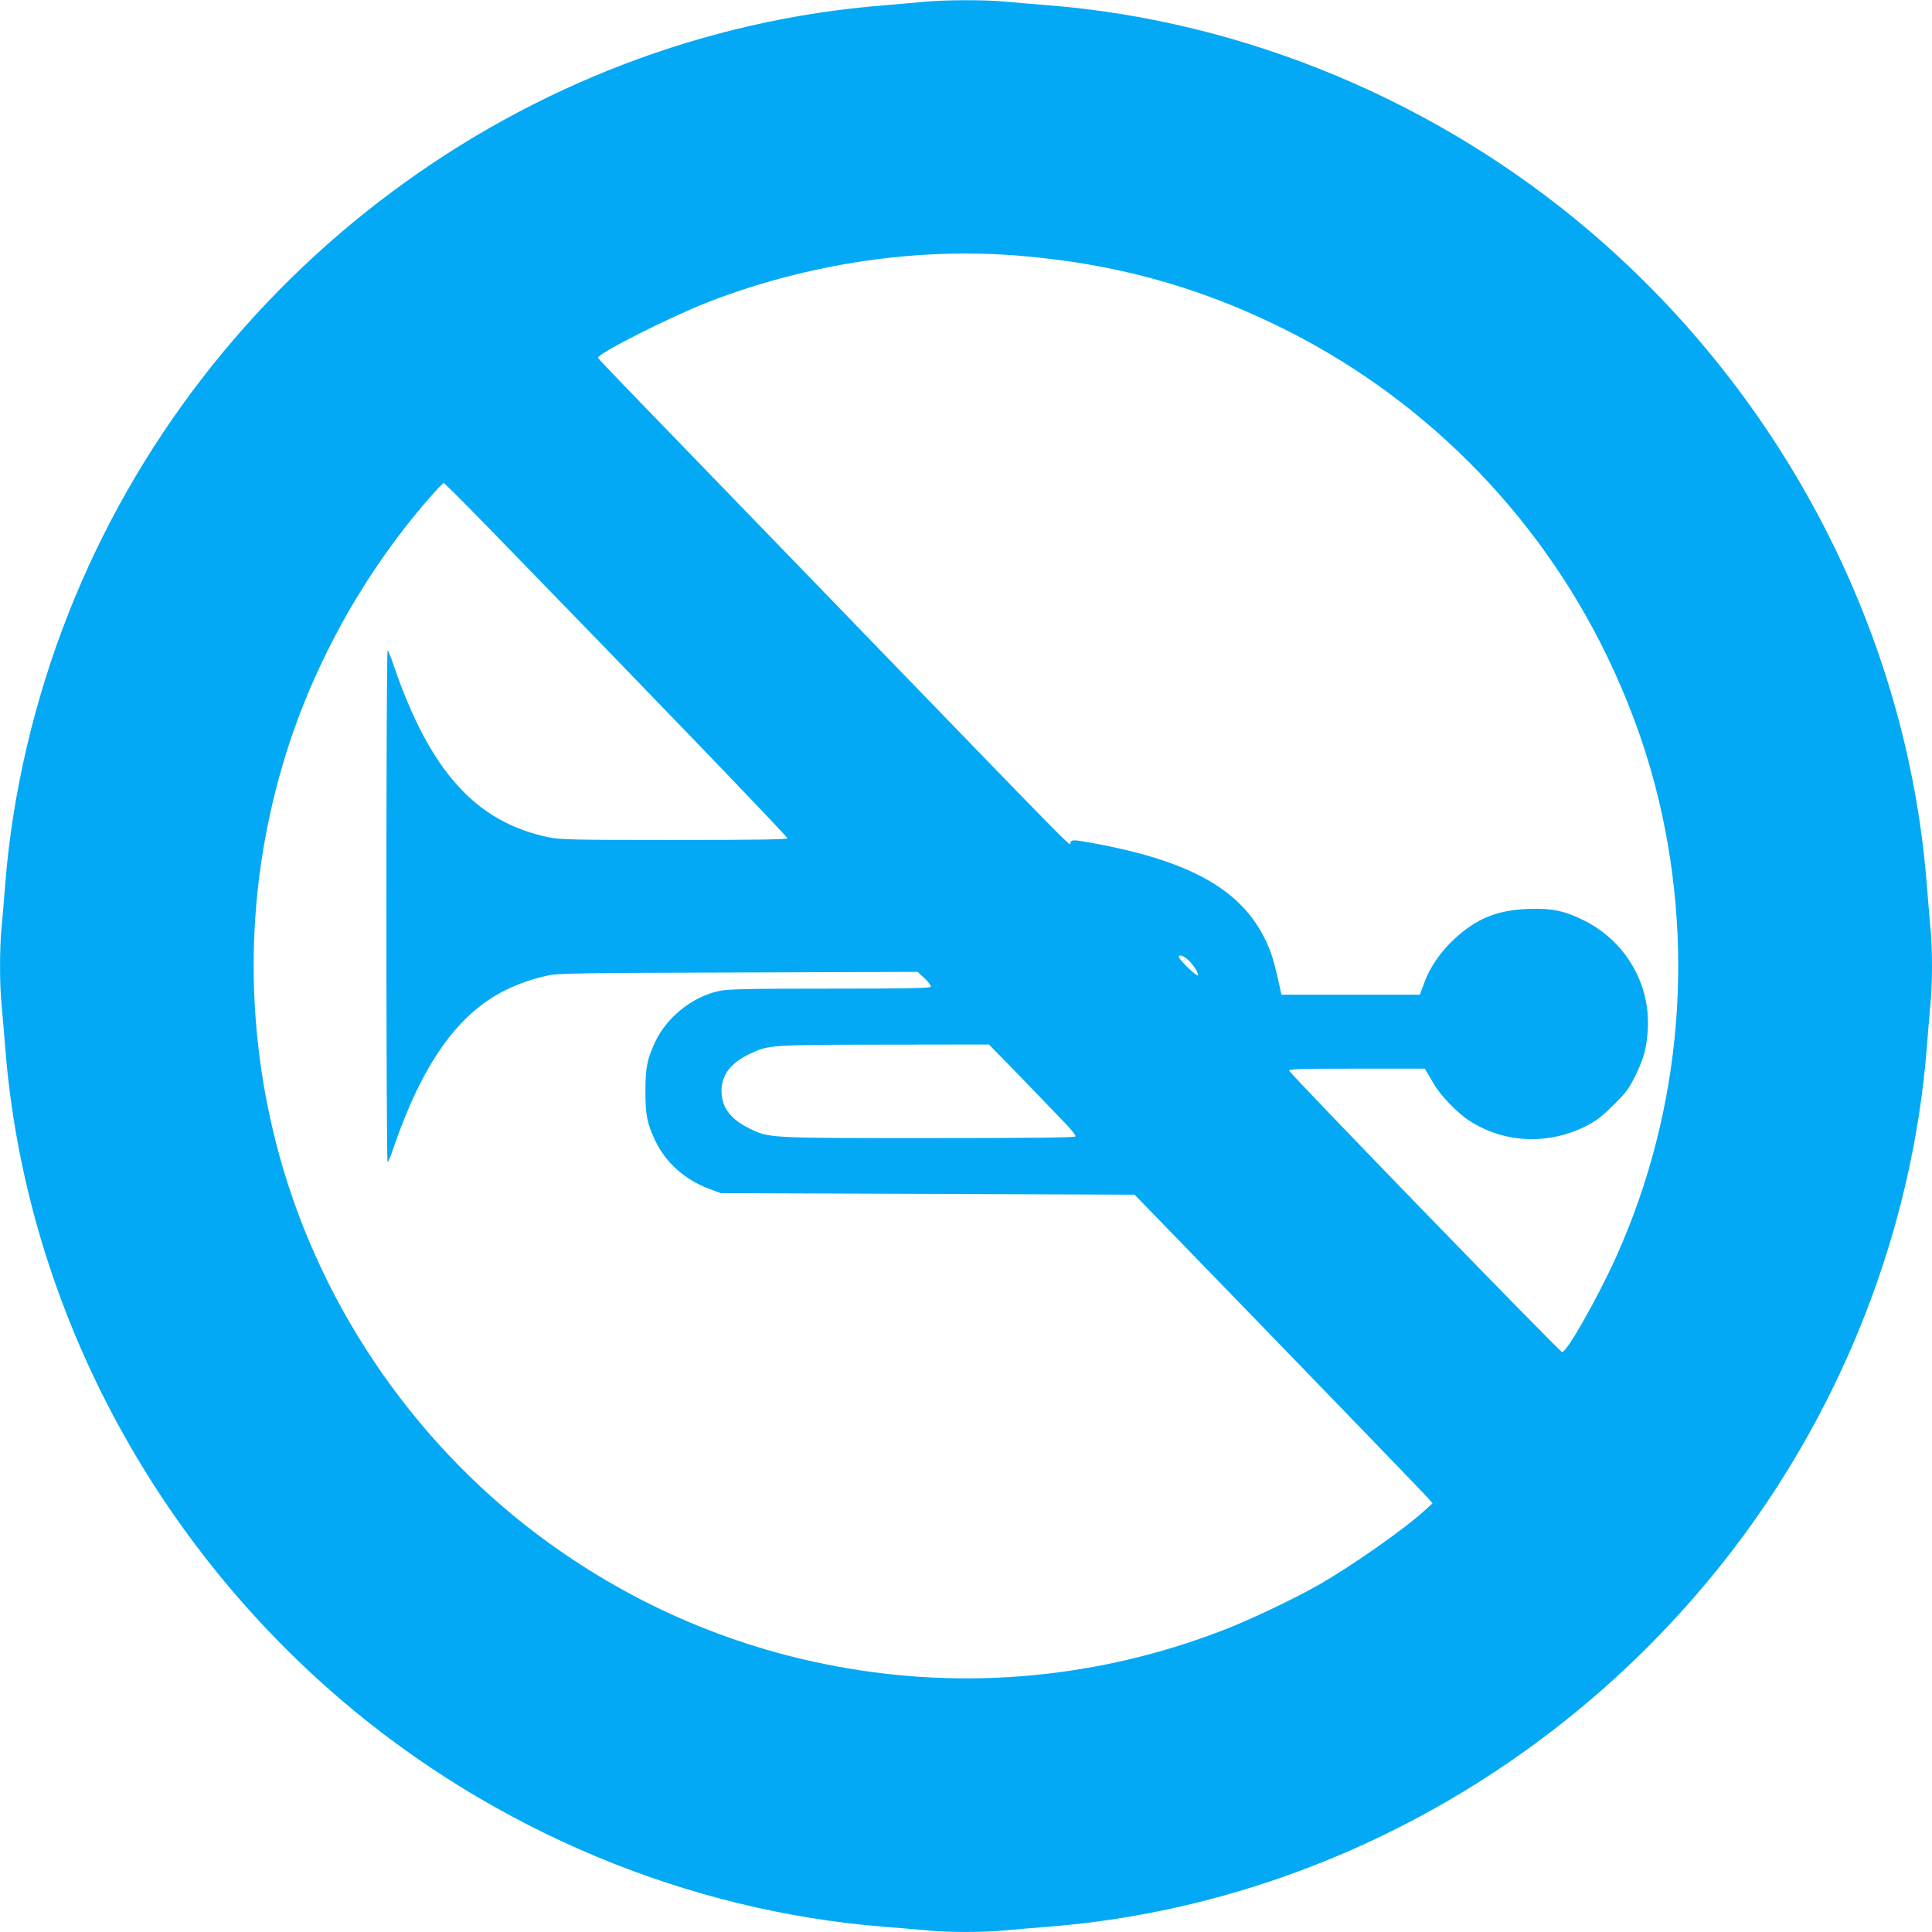 <?xml version="1.0" standalone="no"?>
<!DOCTYPE svg PUBLIC "-//W3C//DTD SVG 20010904//EN"
 "http://www.w3.org/TR/2001/REC-SVG-20010904/DTD/svg10.dtd">
<svg version="1.0" xmlns="http://www.w3.org/2000/svg"
 width="1280pt" height="1280pt" viewBox="0 0 1280 1280"
 preserveAspectRatio="xMidYMid meet">
<g transform="translate(0,1280) scale(0.1,-0.1)"
fill="#03a9f4" stroke="none">
<path d="M6135 12789 c-44 -4 -168 -15 -275 -24 -2390 -188 -4514 -1770 -5405
-4025 -228 -578 -373 -1196 -420 -1795 -8 -104 -20 -237 -25 -295 -13 -134
-13 -366 0 -500 5 -58 17 -190 25 -295 130 -1648 939 -3218 2225 -4317 1012
-865 2293 -1400 3595 -1503 105 -8 237 -20 295 -25 134 -13 366 -13 500 0 58
5 191 17 295 25 1777 140 3447 1064 4549 2515 730 960 1178 2127 1271 3305 8
105 20 237 25 295 6 58 10 170 10 250 0 80 -4 192 -10 250 -5 58 -17 191 -25
295 -130 1648 -939 3218 -2225 4317 -1012 865 -2293 1400 -3595 1503 -104 8
-237 20 -295 25 -121 12 -398 11 -515 -1z m626 -1684 c618 -52 1152 -197 1694
-459 955 -462 1729 -1236 2191 -2191 137 -283 243 -568 319 -857 272 -1041
181 -2149 -257 -3124 -124 -275 -330 -637 -359 -632 -18 4 -1803 1843 -1807
1864 -3 12 63 14 447 14 l451 0 13 -22 c8 -13 29 -50 48 -82 42 -73 155 -190
232 -240 232 -151 528 -164 782 -33 61 32 102 63 176 137 82 81 102 109 142
190 58 117 77 187 84 310 18 300 -147 583 -419 720 -132 66 -215 84 -376 78
-206 -8 -343 -65 -491 -203 -89 -84 -159 -186 -196 -289 l-28 -76 -458 0 -459
0 -5 23 c-29 132 -49 211 -65 255 -145 389 -485 599 -1179 726 -126 23 -136
23 -148 8 -15 -21 148 -186 -1419 1433 -676 699 -1337 1381 -1469 1518 -132
136 -241 251 -243 256 -9 26 479 272 728 369 663 257 1390 365 2071 307z
m-3519 -1807 c1009 -1036 1978 -2043 1975 -2052 -3 -8 -233 -11 -748 -11 -669
0 -753 2 -830 17 -486 100 -790 436 -1032 1143 -17 52 -35 95 -39 95 -5 0 -8
-763 -8 -1695 0 -932 3 -1695 8 -1695 4 0 22 43 39 95 190 555 426 888 738
1043 91 45 177 75 285 99 67 15 196 17 1263 20 l1187 4 47 -44 c27 -26 43 -49
39 -55 -5 -9 -179 -12 -669 -12 -541 0 -675 -3 -731 -15 -176 -37 -346 -172
-424 -335 -54 -116 -66 -172 -66 -330 0 -157 12 -215 64 -325 69 -146 196
-260 355 -320 l80 -30 1371 -5 1371 -5 954 -984 c525 -542 969 -1002 987
-1023 l33 -38 -46 -42 c-140 -128 -483 -369 -710 -499 -158 -90 -445 -227
-625 -297 -824 -320 -1708 -403 -2573 -241 -718 134 -1386 429 -1972 869 -853
641 -1473 1569 -1736 2597 -211 828 -197 1683 42 2500 187 641 530 1265 973
1773 48 55 91 100 96 100 4 0 140 -136 302 -302z m4617 -2847 c36 -26 84 -96
78 -113 -5 -13 -127 105 -127 123 0 15 20 11 49 -10z m-1100 -783 c113 -117
243 -252 289 -300 46 -47 81 -91 77 -97 -4 -8 -293 -11 -970 -11 -1068 0
-1058 -1 -1191 64 -125 62 -183 140 -184 247 0 108 61 188 192 249 123 57 130
58 887 59 l693 1 207 -212z"/>
</g>
</svg>
